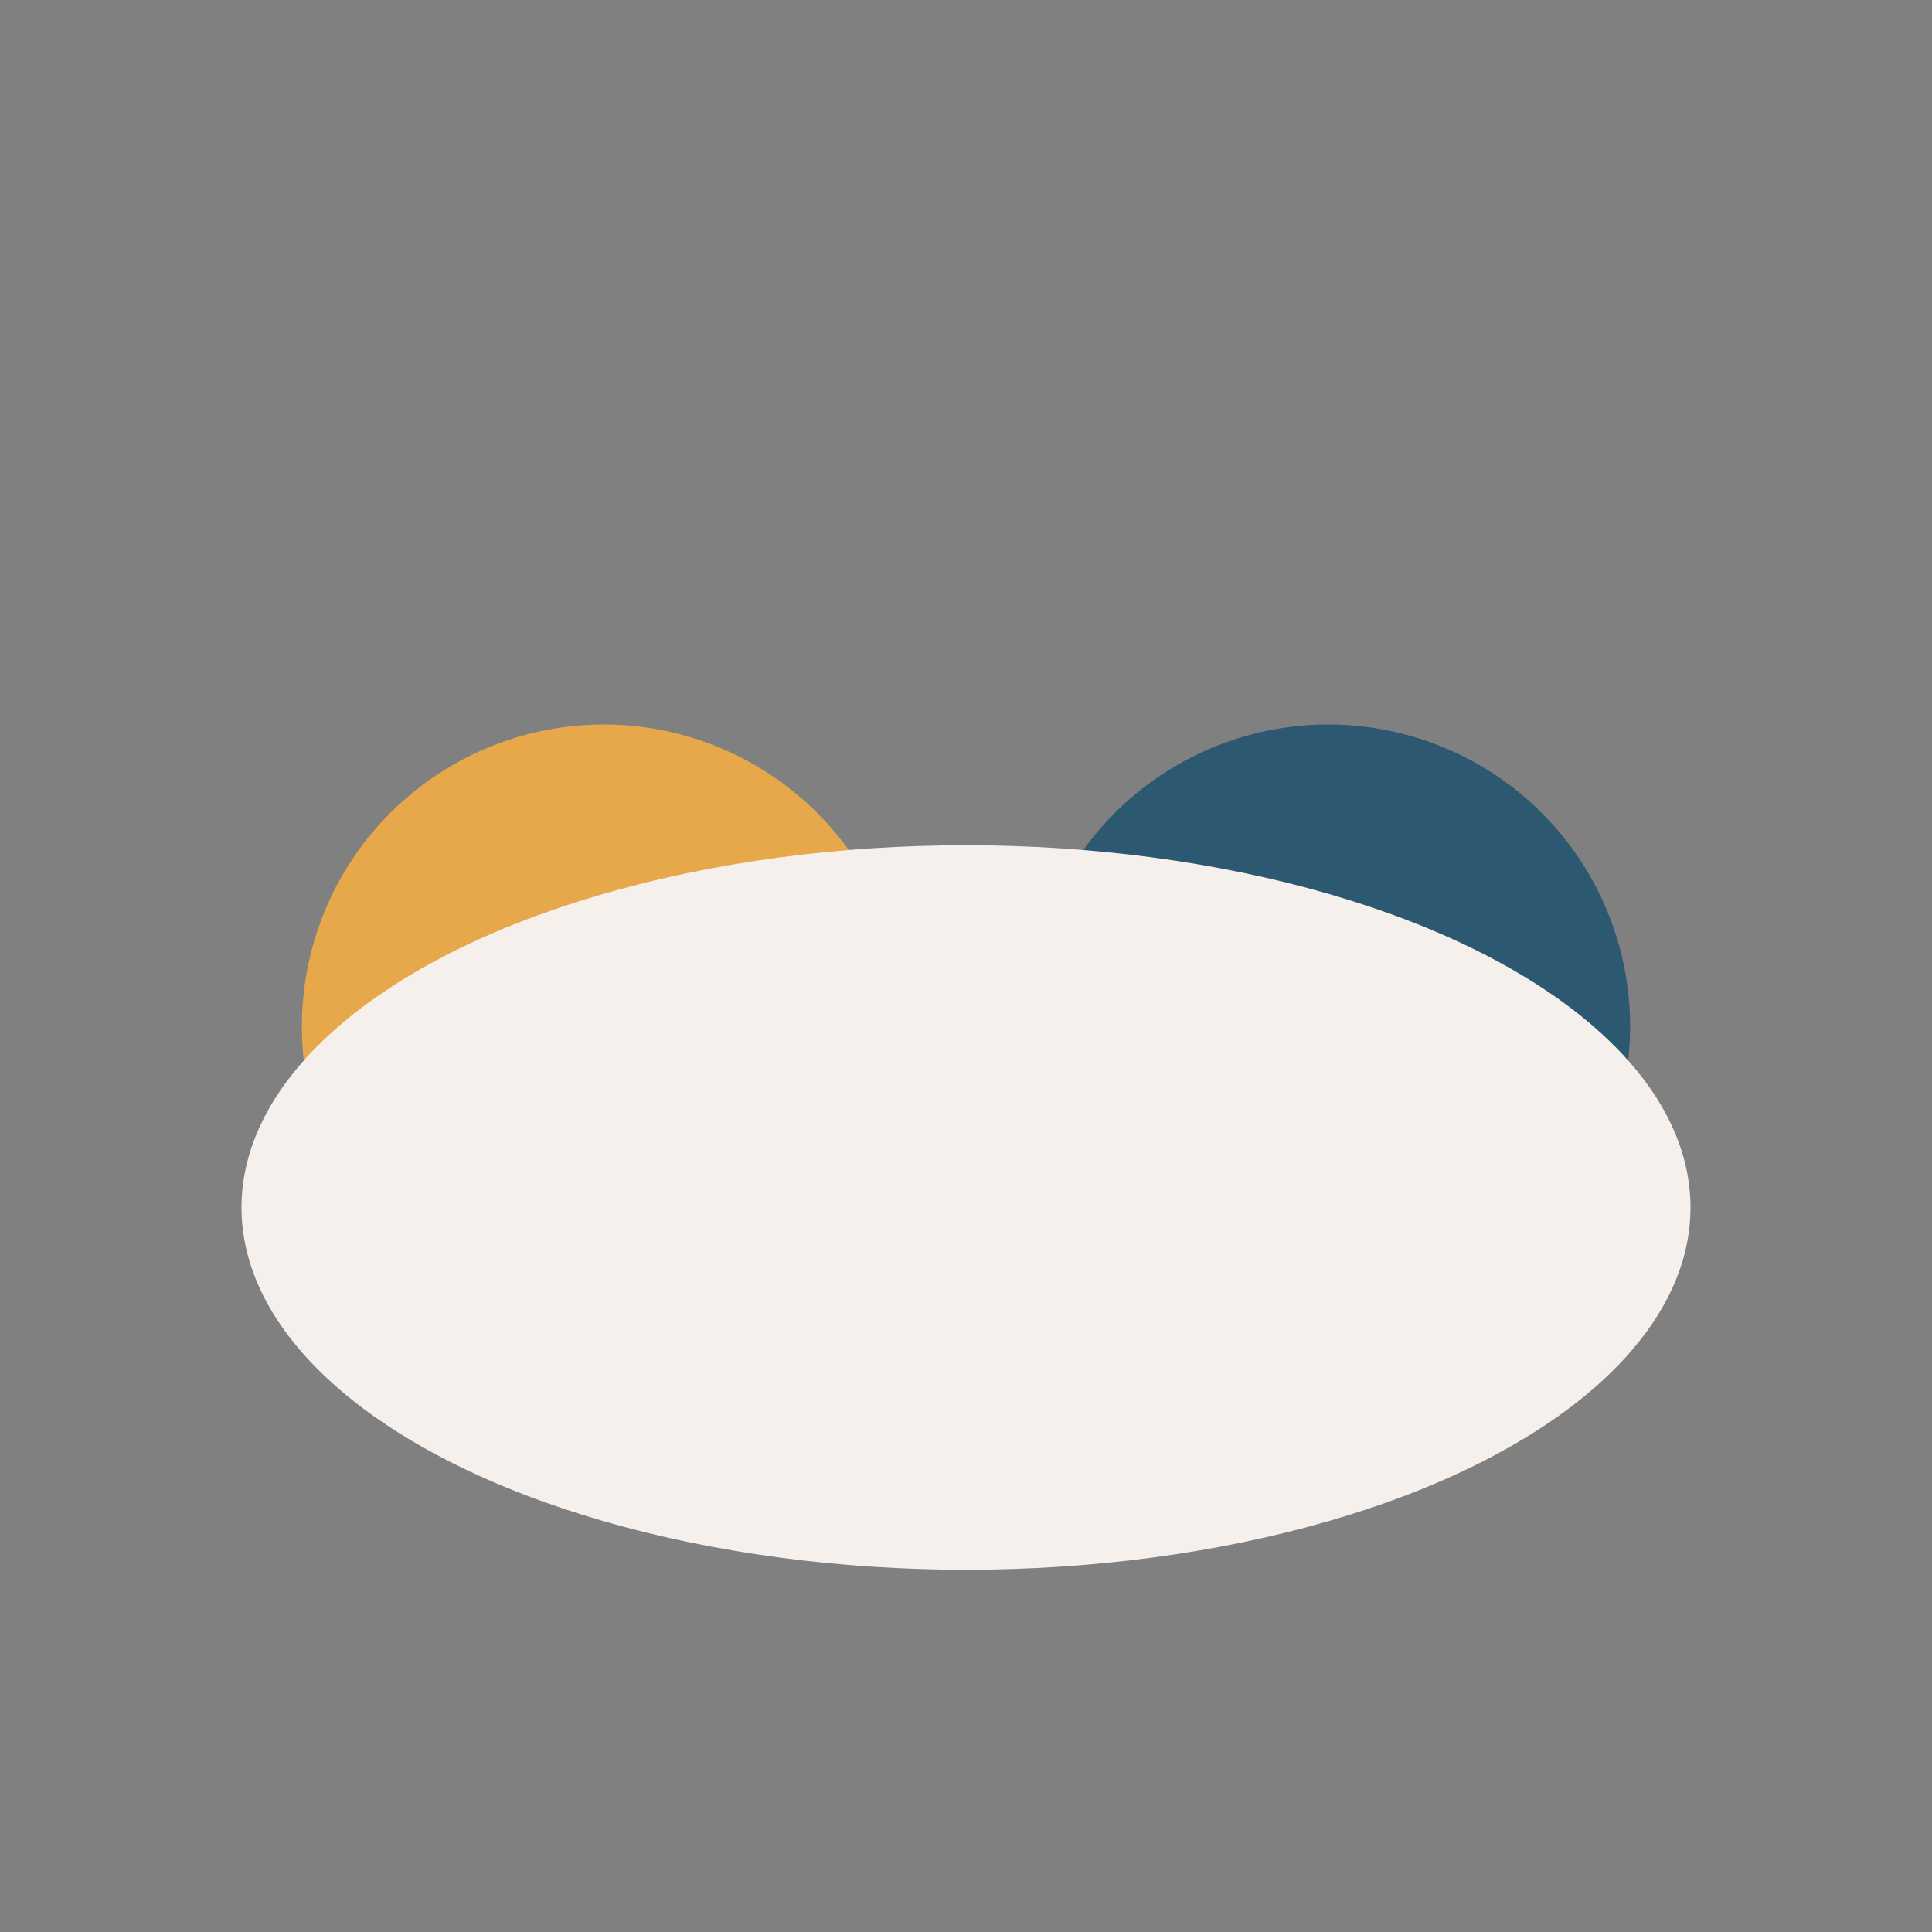 <?xml version="1.0" encoding="UTF-8"?>
<svg xmlns="http://www.w3.org/2000/svg" width="32" height="32" viewBox="0 0 32 32"><rect x="0" y="0" width="32" height="32" fill="#808080" stroke="none"/><circle cx="10" cy="17" r="5" fill="#E7A84B"/><circle cx="22" cy="17" r="5" fill="#2C5872"/><ellipse cx="16" cy="20" rx="12" ry="6" fill="#F5F0EB"/></svg>